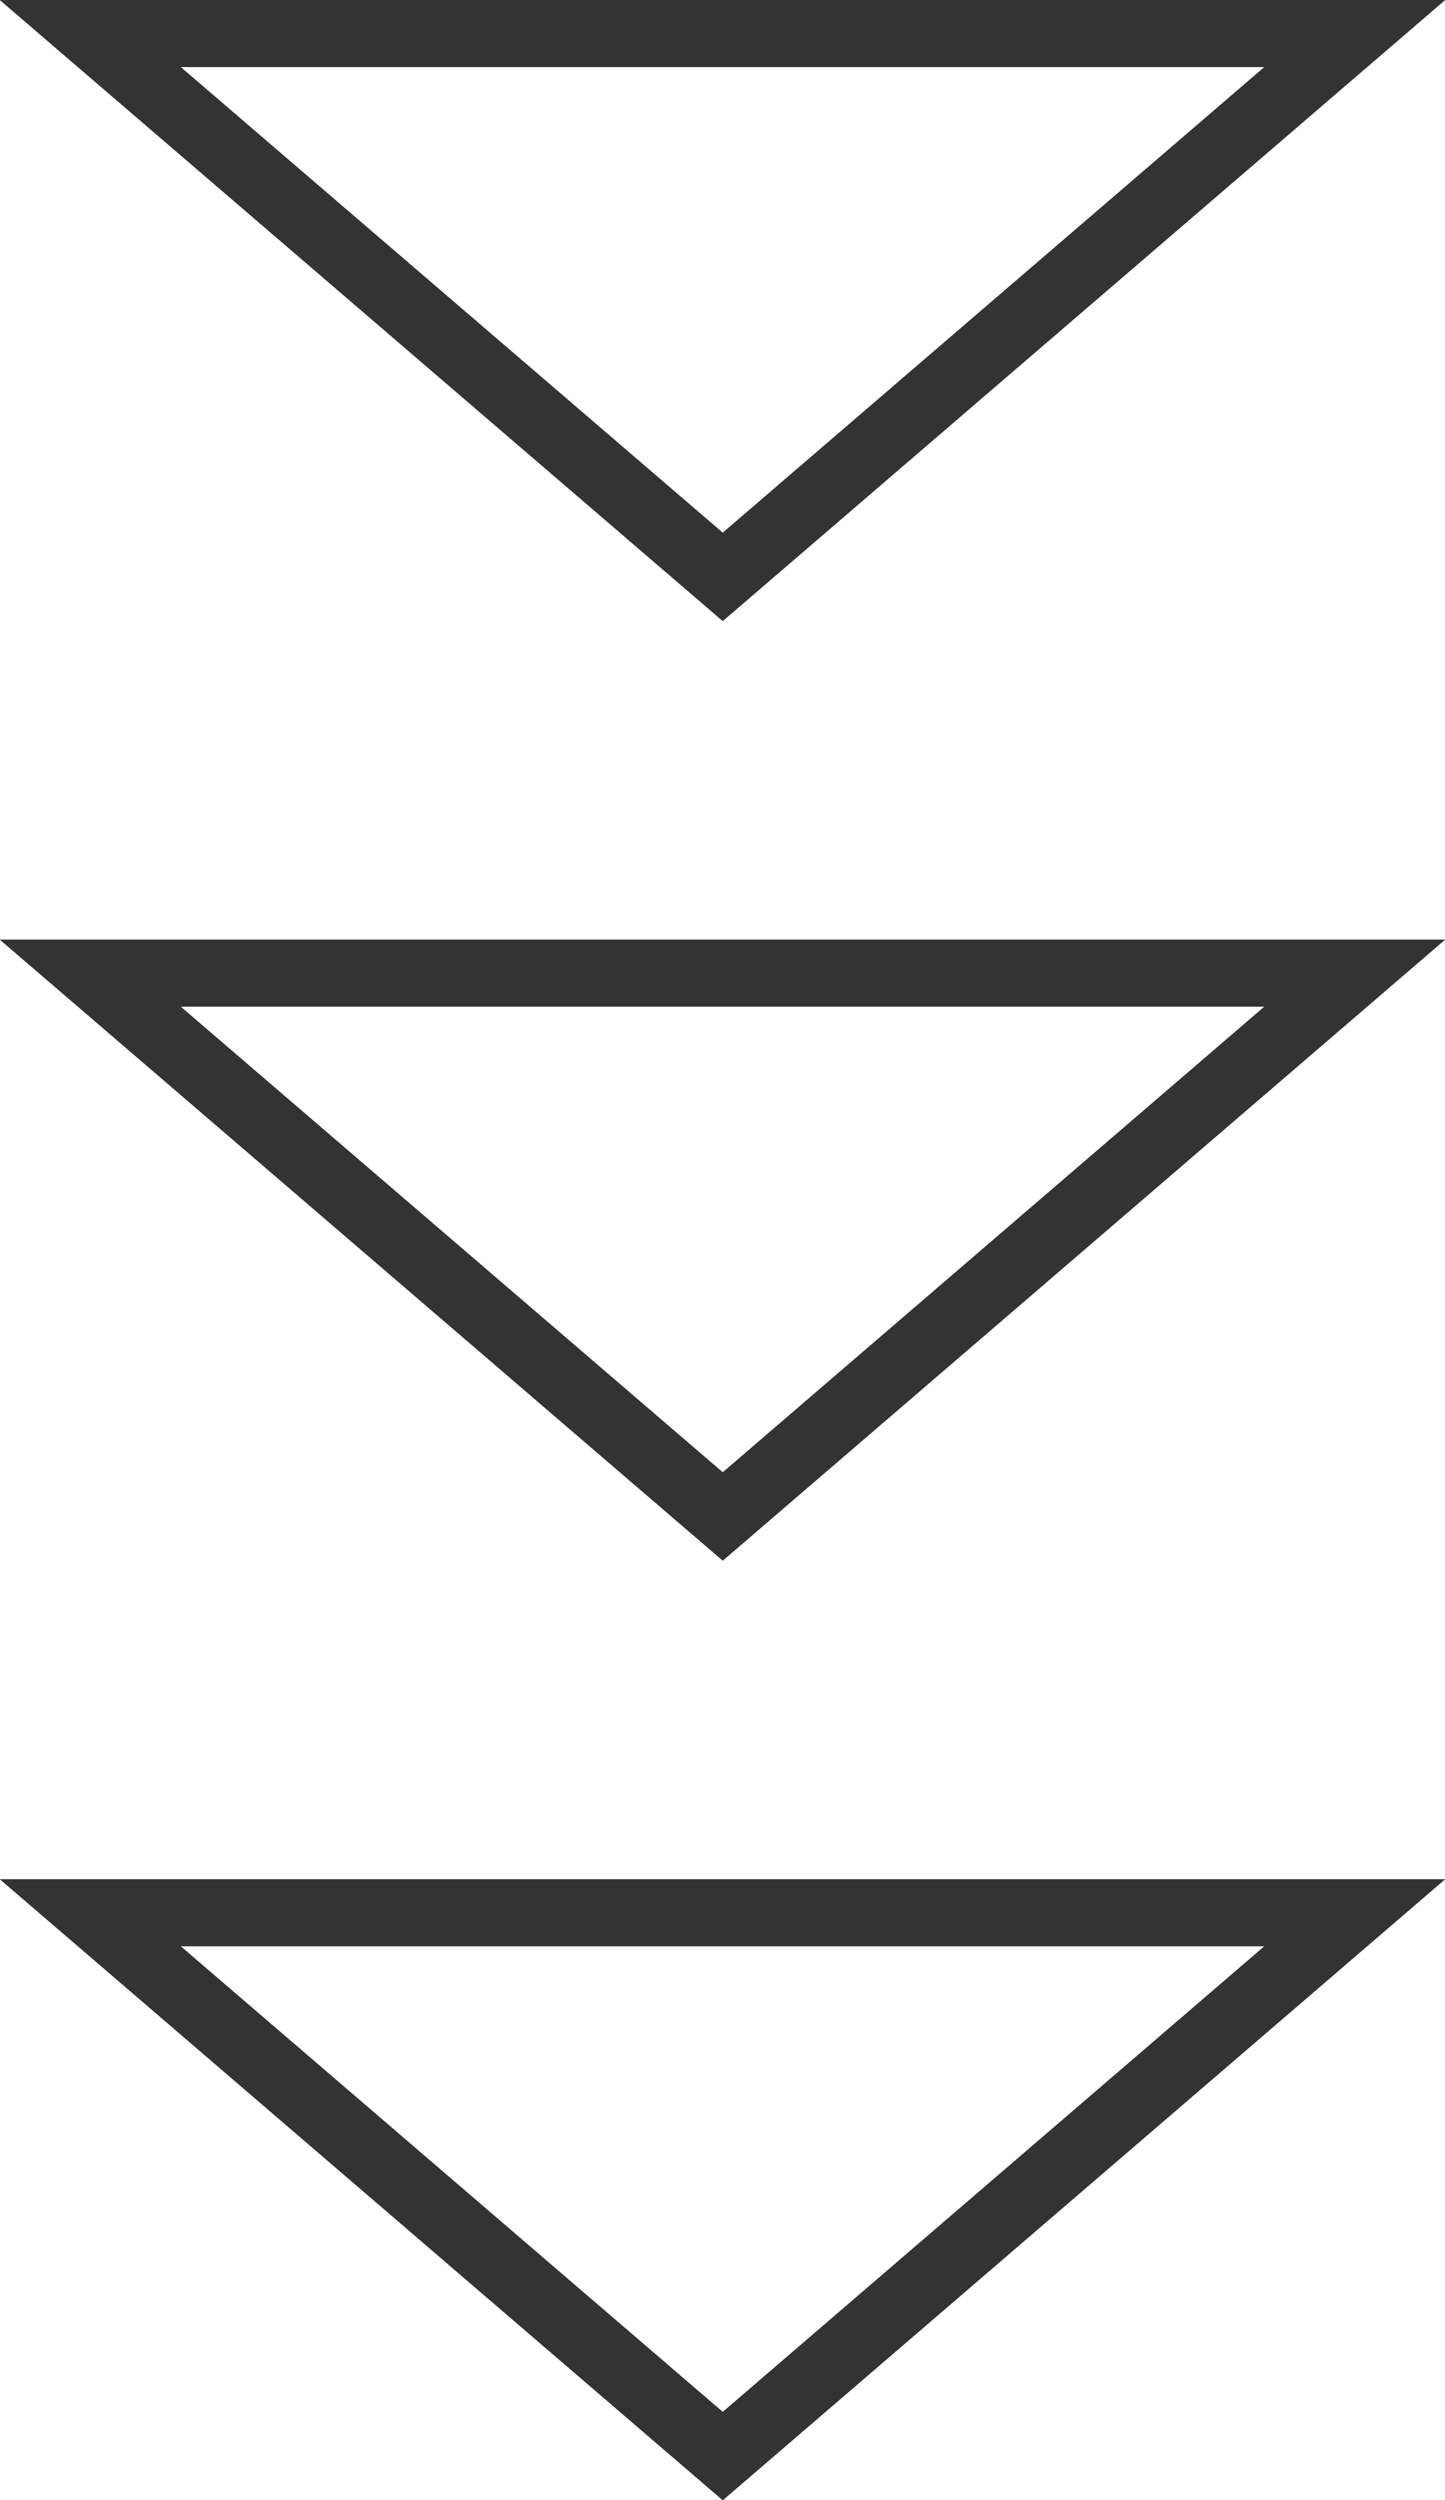 <svg xmlns="http://www.w3.org/2000/svg" viewBox="0 0 29.29 50.66"><defs><style>.cls-1{fill:none;stroke:#333;stroke-miterlimit:10;stroke-width:1.36px;}</style></defs><title>icon_dawnward_grey</title><g id="Layer_2" data-name="Layer 2"><g id="Слой_2" data-name="Слой 2"><polygon class="cls-1" points="14.65 49.77 1.83 38.76 27.46 38.76 14.65 49.77"/><polygon class="cls-1" points="14.65 30.73 1.83 19.72 27.46 19.72 14.65 30.73"/><polygon class="cls-1" points="14.65 11.69 1.83 0.68 27.46 0.68 14.65 11.69"/></g></g></svg>